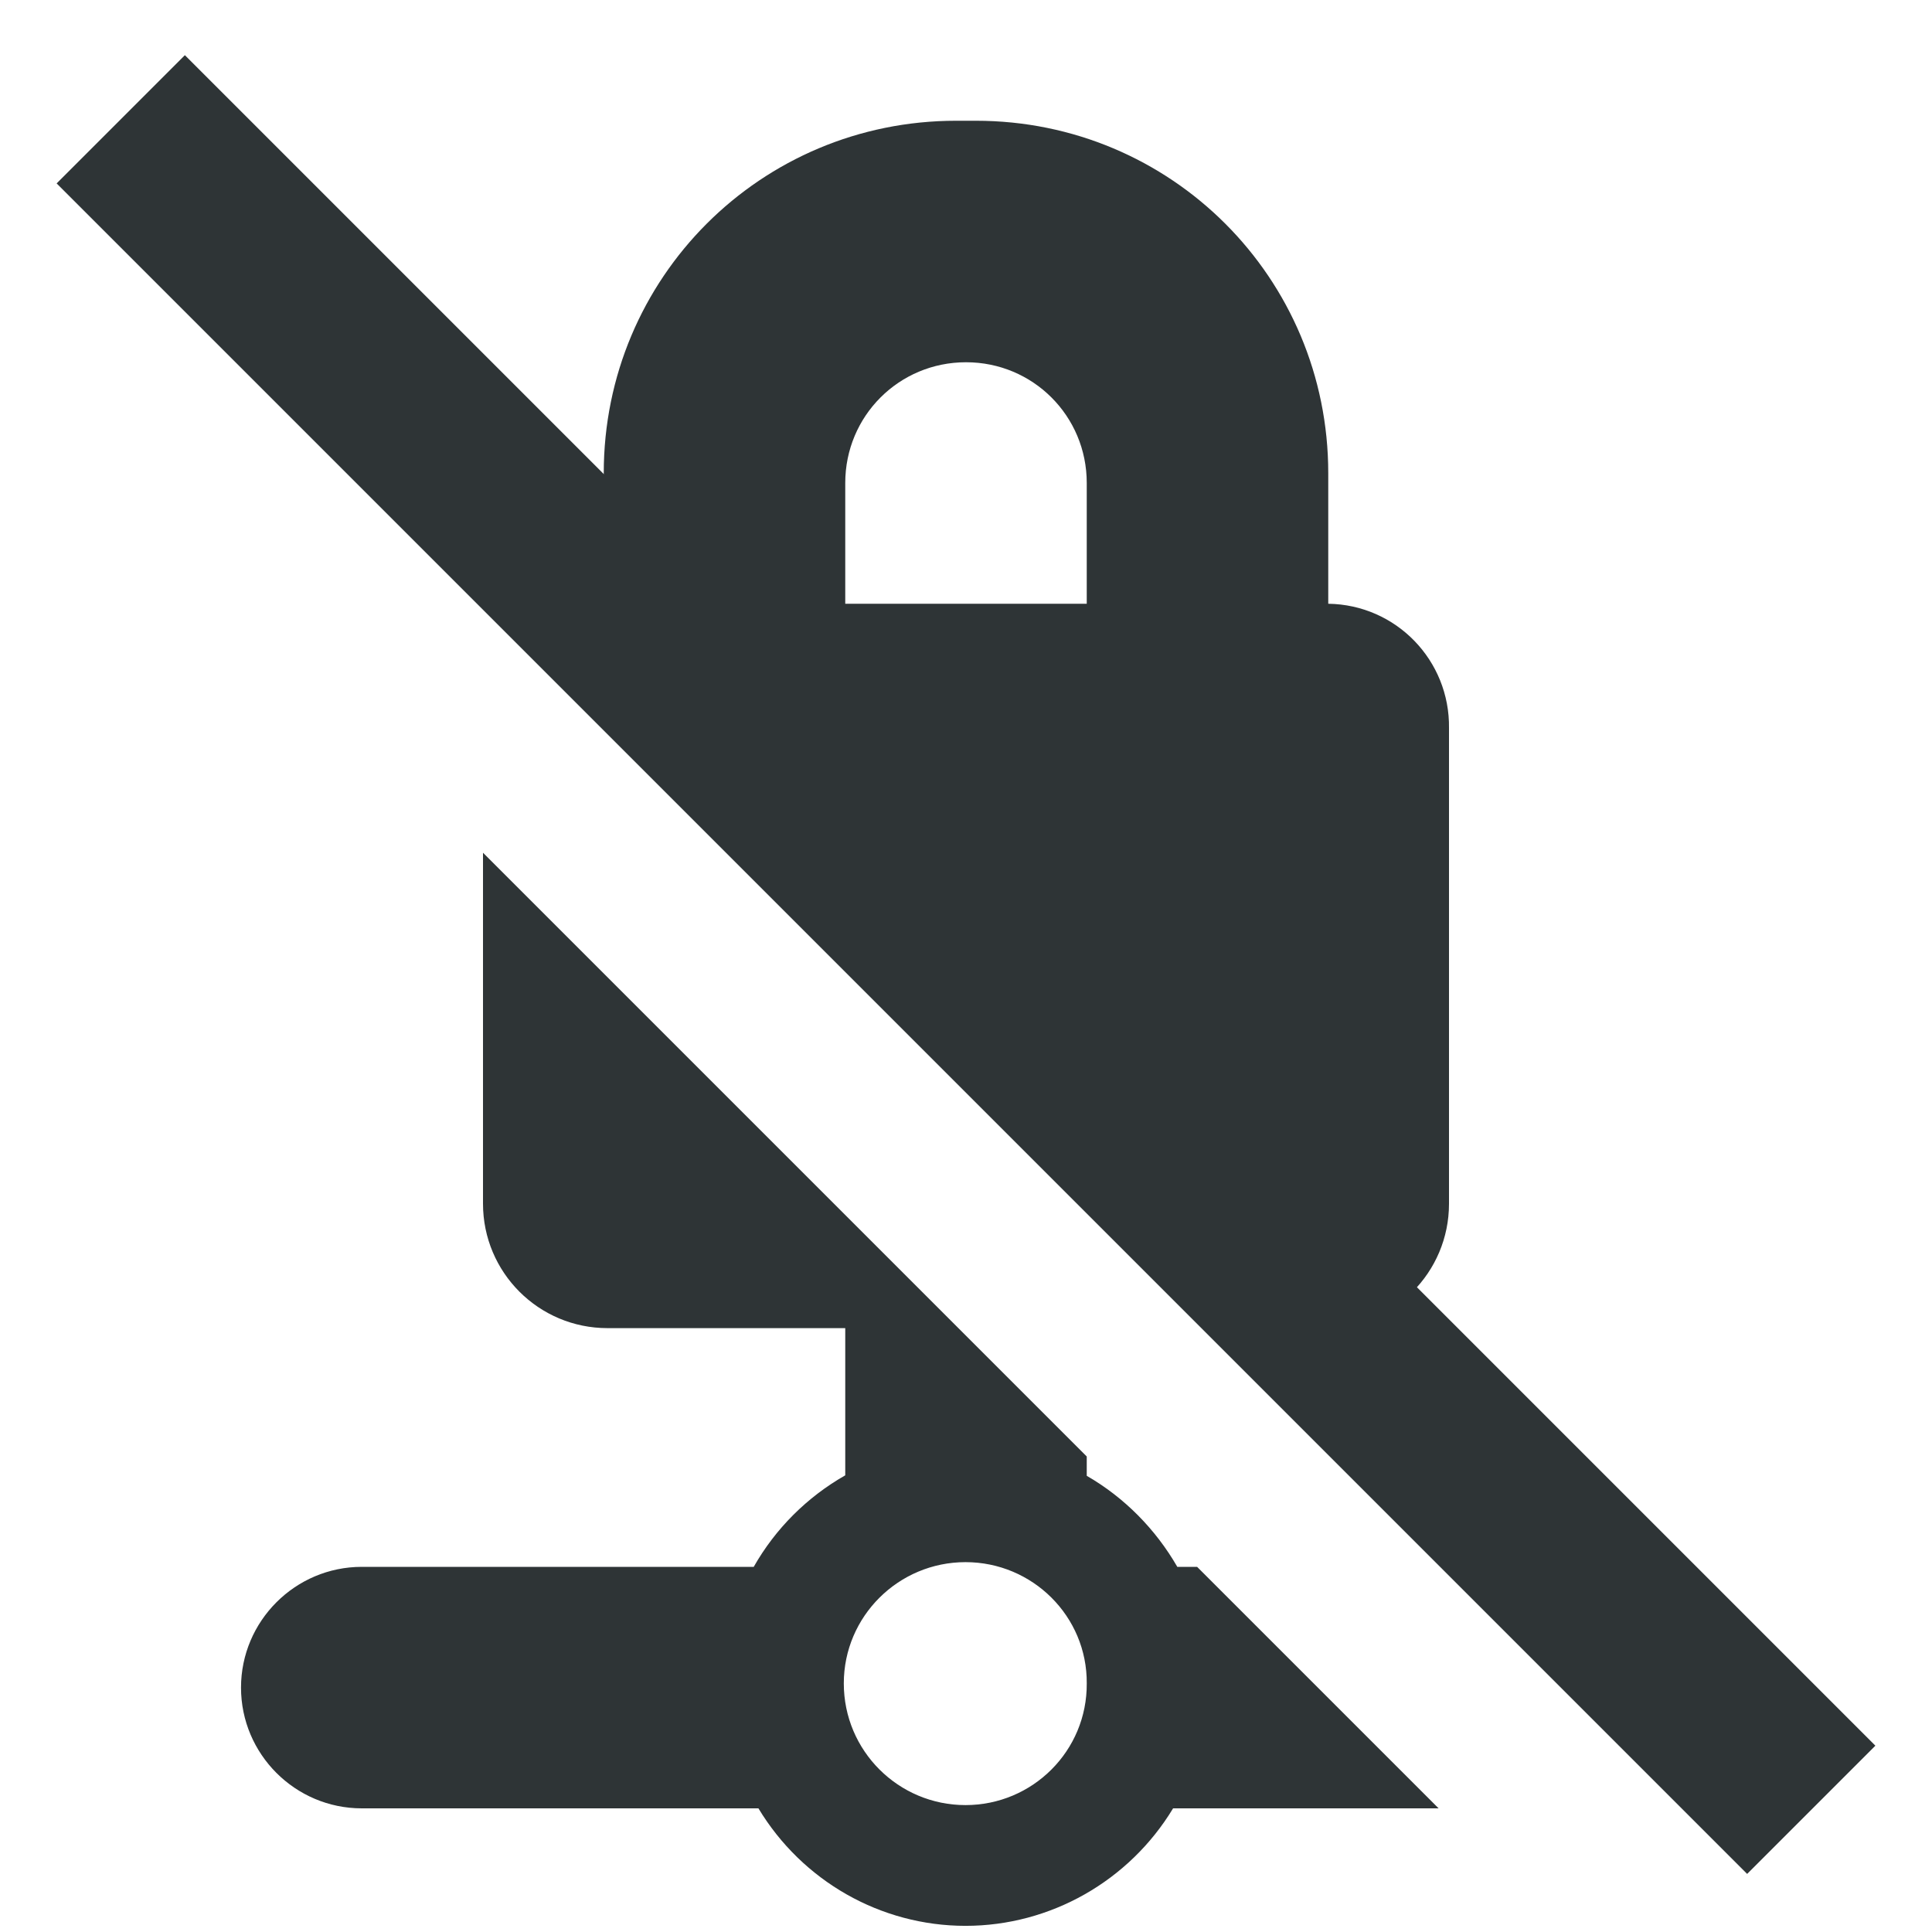 <?xml version="1.0" encoding="UTF-8"?>
<svg height="16px" viewBox="0 0 16 16" width="16px" xmlns="http://www.w3.org/2000/svg">
    <g fill="#2e3436">
        <path d="m 7.918 1 c -1.617 0 -2.918 1.301 -2.918 2.918 v 1.082 c -0.246 0.008 -0.484 0.105 -0.664 0.277 l 5.727 5.723 h 0.906 c 0.57 0 1.031 -0.461 1.031 -1.031 v -3.938 c 0.008 -0.562 -0.438 -1.023 -1 -1.031 v -1.082 c 0 -1.617 -1.301 -2.918 -2.918 -2.918 z m 0.082 2 c 0.555 0 1 0.445 1 1 v 1 h -2 v -1 c 0 -0.555 0.445 -1 1 -1 z m -4 4.062 v 2.906 c 0 0.57 0.461 1.031 1.031 1.031 h 1.969 v 1.219 c -0.316 0.18 -0.578 0.441 -0.758 0.758 h -3.246 c -0.551 0 -1 0.449 -1 1 c 0 0.551 0.449 1 1 1 h 3.285 c 0.363 0.602 1.012 0.973 1.715 0.973 s 1.355 -0.371 1.719 -0.973 h 2.199 l -2 -2 h -0.164 c -0.18 -0.312 -0.438 -0.574 -0.75 -0.754 v -0.16 z m 3.996 5.875 c 0.555 0 1.008 0.449 1.004 1.004 c 0.004 0.559 -0.449 1.008 -1.004 1.008 c -0.555 0 -1.008 -0.449 -1.008 -1.008 c 0 -0.555 0.453 -1.004 1.008 -1.004 z m 4.043 0.039 l 1.68 1.684 c 0.184 -0.184 0.285 -0.426 0.289 -0.684 c 0 -0.551 -0.449 -1 -1 -1 z m 0 0"/>
        <path d="m 1.531 0.457 l -1.062 1.062 l 14 14 l 1.062 -1.062 z m 0 0"/>
    </g>
</svg>
